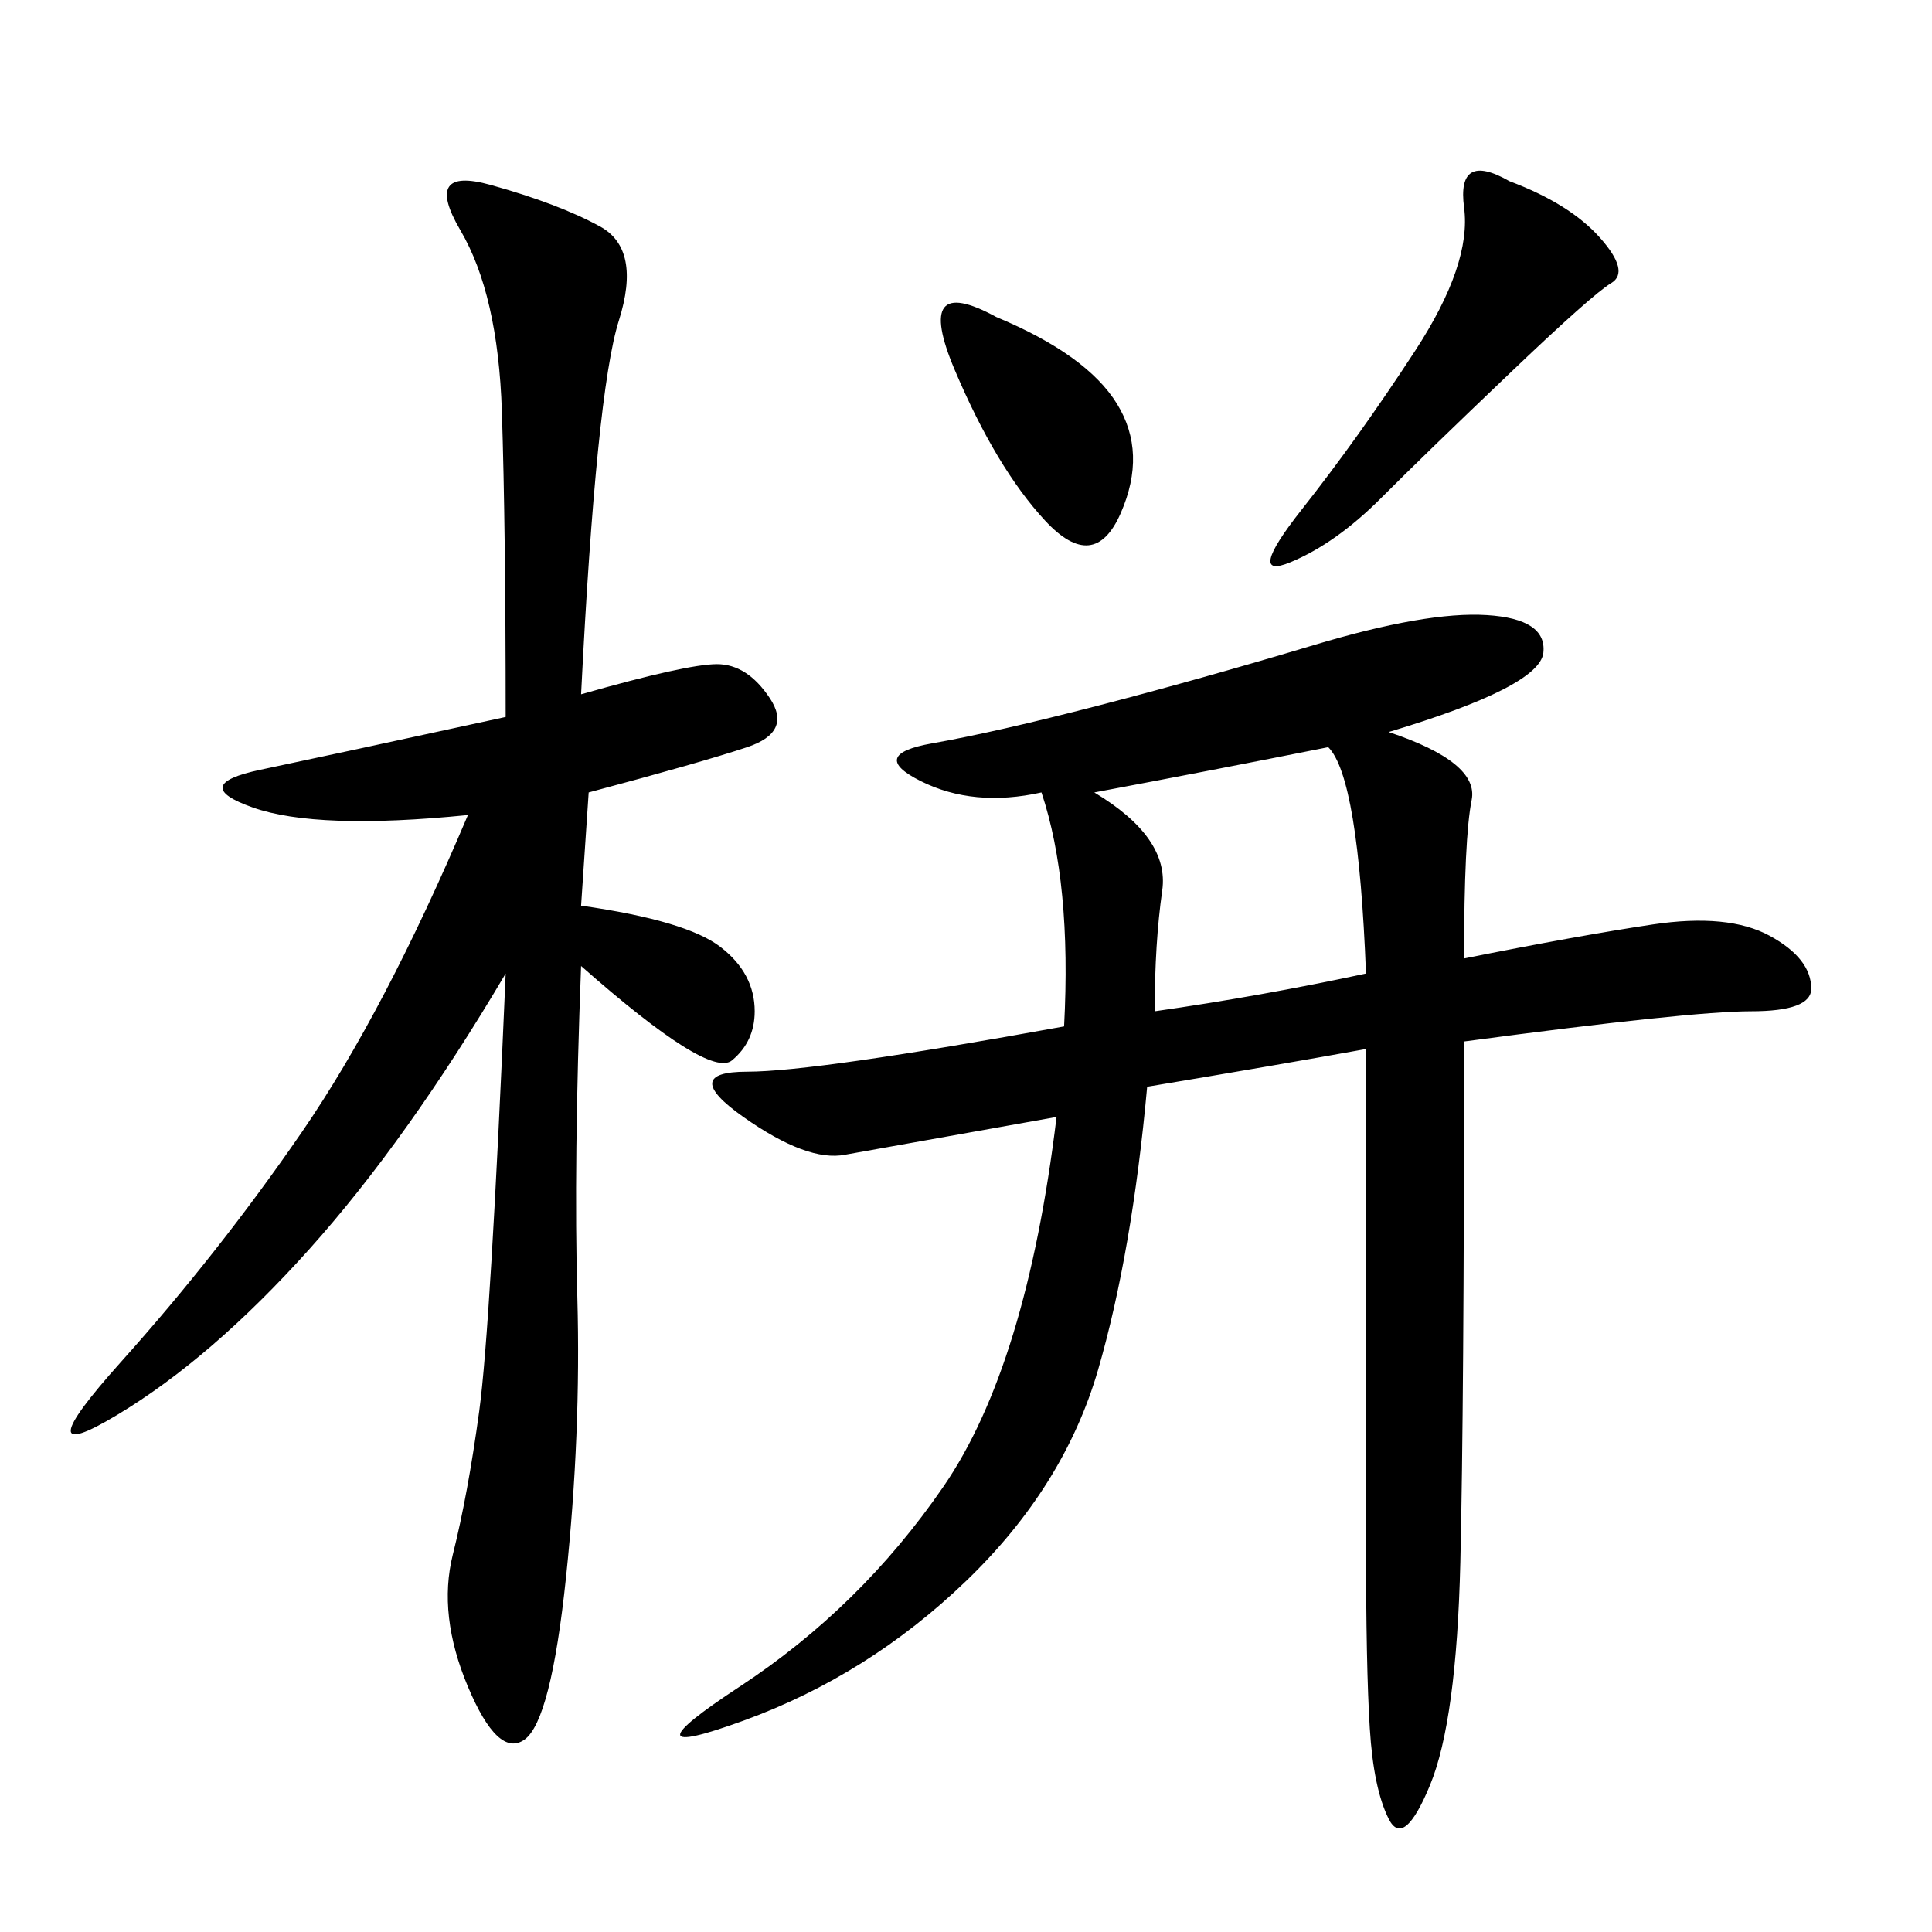 <svg xmlns="http://www.w3.org/2000/svg" xmlns:xlink="http://www.w3.org/1999/xlink" width="300" height="300"><path d="M215.63 113.67Q229.69 118.36 228.52 124.22Q227.34 130.08 227.34 148.83L227.34 148.83Q244.92 145.31 256.64 143.55Q268.36 141.80 274.80 145.31Q281.25 148.83 281.25 153.52L281.25 153.52Q281.25 157.03 271.88 157.03L271.88 157.03Q262.50 157.03 227.34 161.72L227.34 161.72Q227.34 217.97 226.76 242.58Q226.17 267.19 222.07 277.15Q217.97 287.11 215.63 282.42Q213.28 277.73 212.70 268.36Q212.11 258.98 212.11 239.06L212.11 239.06L212.11 162.89Q199.22 165.23 178.13 168.75L178.13 168.75Q175.78 194.53 170.51 212.70Q165.23 230.86 150 245.51Q134.77 260.16 115.43 267.19Q96.09 274.22 114.84 261.91Q133.59 249.61 146.48 230.86Q159.38 212.11 164.06 173.44L164.06 173.44L131.25 179.30Q125.39 180.47 115.43 173.44Q105.47 166.41 116.02 166.41L116.02 166.41Q126.56 166.41 165.23 159.38L165.23 159.38Q166.41 137.11 161.72 123.05L161.72 123.05Q151.17 125.39 142.97 121.29Q134.77 117.19 144.73 115.43Q154.69 113.67 170.51 109.57Q186.33 105.47 203.91 100.20Q221.48 94.92 230.86 95.51Q240.23 96.09 239.65 101.37Q239.06 106.64 215.63 113.67L215.63 113.67ZM90.23 107.81Q106.64 103.13 111.33 103.13L111.33 103.13Q116.02 103.13 119.53 108.40Q123.05 113.67 116.02 116.02Q108.98 118.36 91.41 123.05L91.41 123.05L90.23 140.63Q106.64 142.97 111.91 147.07Q117.19 151.17 117.19 157.03L117.19 157.03Q117.19 161.72 113.67 164.65Q110.16 167.58 90.23 150L90.23 150Q89.06 180.47 89.65 201.56Q90.23 222.66 87.89 244.92Q85.55 267.19 81.45 270.12Q77.34 273.05 72.66 261.91Q67.97 250.78 70.31 241.41Q72.66 232.03 74.41 219.14Q76.17 206.25 78.52 151.17L78.52 151.17Q63.28 176.95 48.05 193.95Q32.81 210.94 18.16 219.73Q3.52 228.52 18.75 211.52Q33.98 194.53 46.88 175.78Q59.77 157.03 72.66 126.56L72.66 126.56Q49.22 128.91 39.26 125.39Q29.30 121.88 40.43 119.53Q51.56 117.19 78.52 111.33L78.52 111.33Q78.52 82.03 77.93 63.87Q77.34 45.70 71.48 35.74Q65.63 25.78 76.17 28.71Q86.72 31.64 93.16 35.16Q99.61 38.67 96.09 49.80Q92.58 60.94 90.23 107.81L90.23 107.81ZM169.92 123.05Q181.64 130.08 180.47 138.28Q179.30 146.48 179.30 157.03L179.30 157.03Q195.70 154.69 212.11 151.17L212.11 151.17Q210.94 120.70 206.25 116.02L206.25 116.02Q188.67 119.53 169.92 123.05L169.92 123.05ZM234.38 28.13Q243.75 31.64 248.44 36.91Q253.13 42.19 250.20 43.95Q247.27 45.70 234.38 58.01Q221.48 70.31 214.45 77.34Q207.42 84.38 200.39 87.30Q193.36 90.23 202.15 79.10Q210.94 67.97 219.73 54.49Q228.52 41.02 227.34 32.23Q226.17 23.44 234.38 28.13L234.38 28.13ZM154.69 49.22Q168.75 55.08 173.44 62.70Q178.13 70.31 174.02 79.69Q169.92 89.06 162.30 80.86Q154.69 72.66 148.24 57.42Q141.80 42.19 154.69 49.22L154.69 49.22Z"/></svg>
